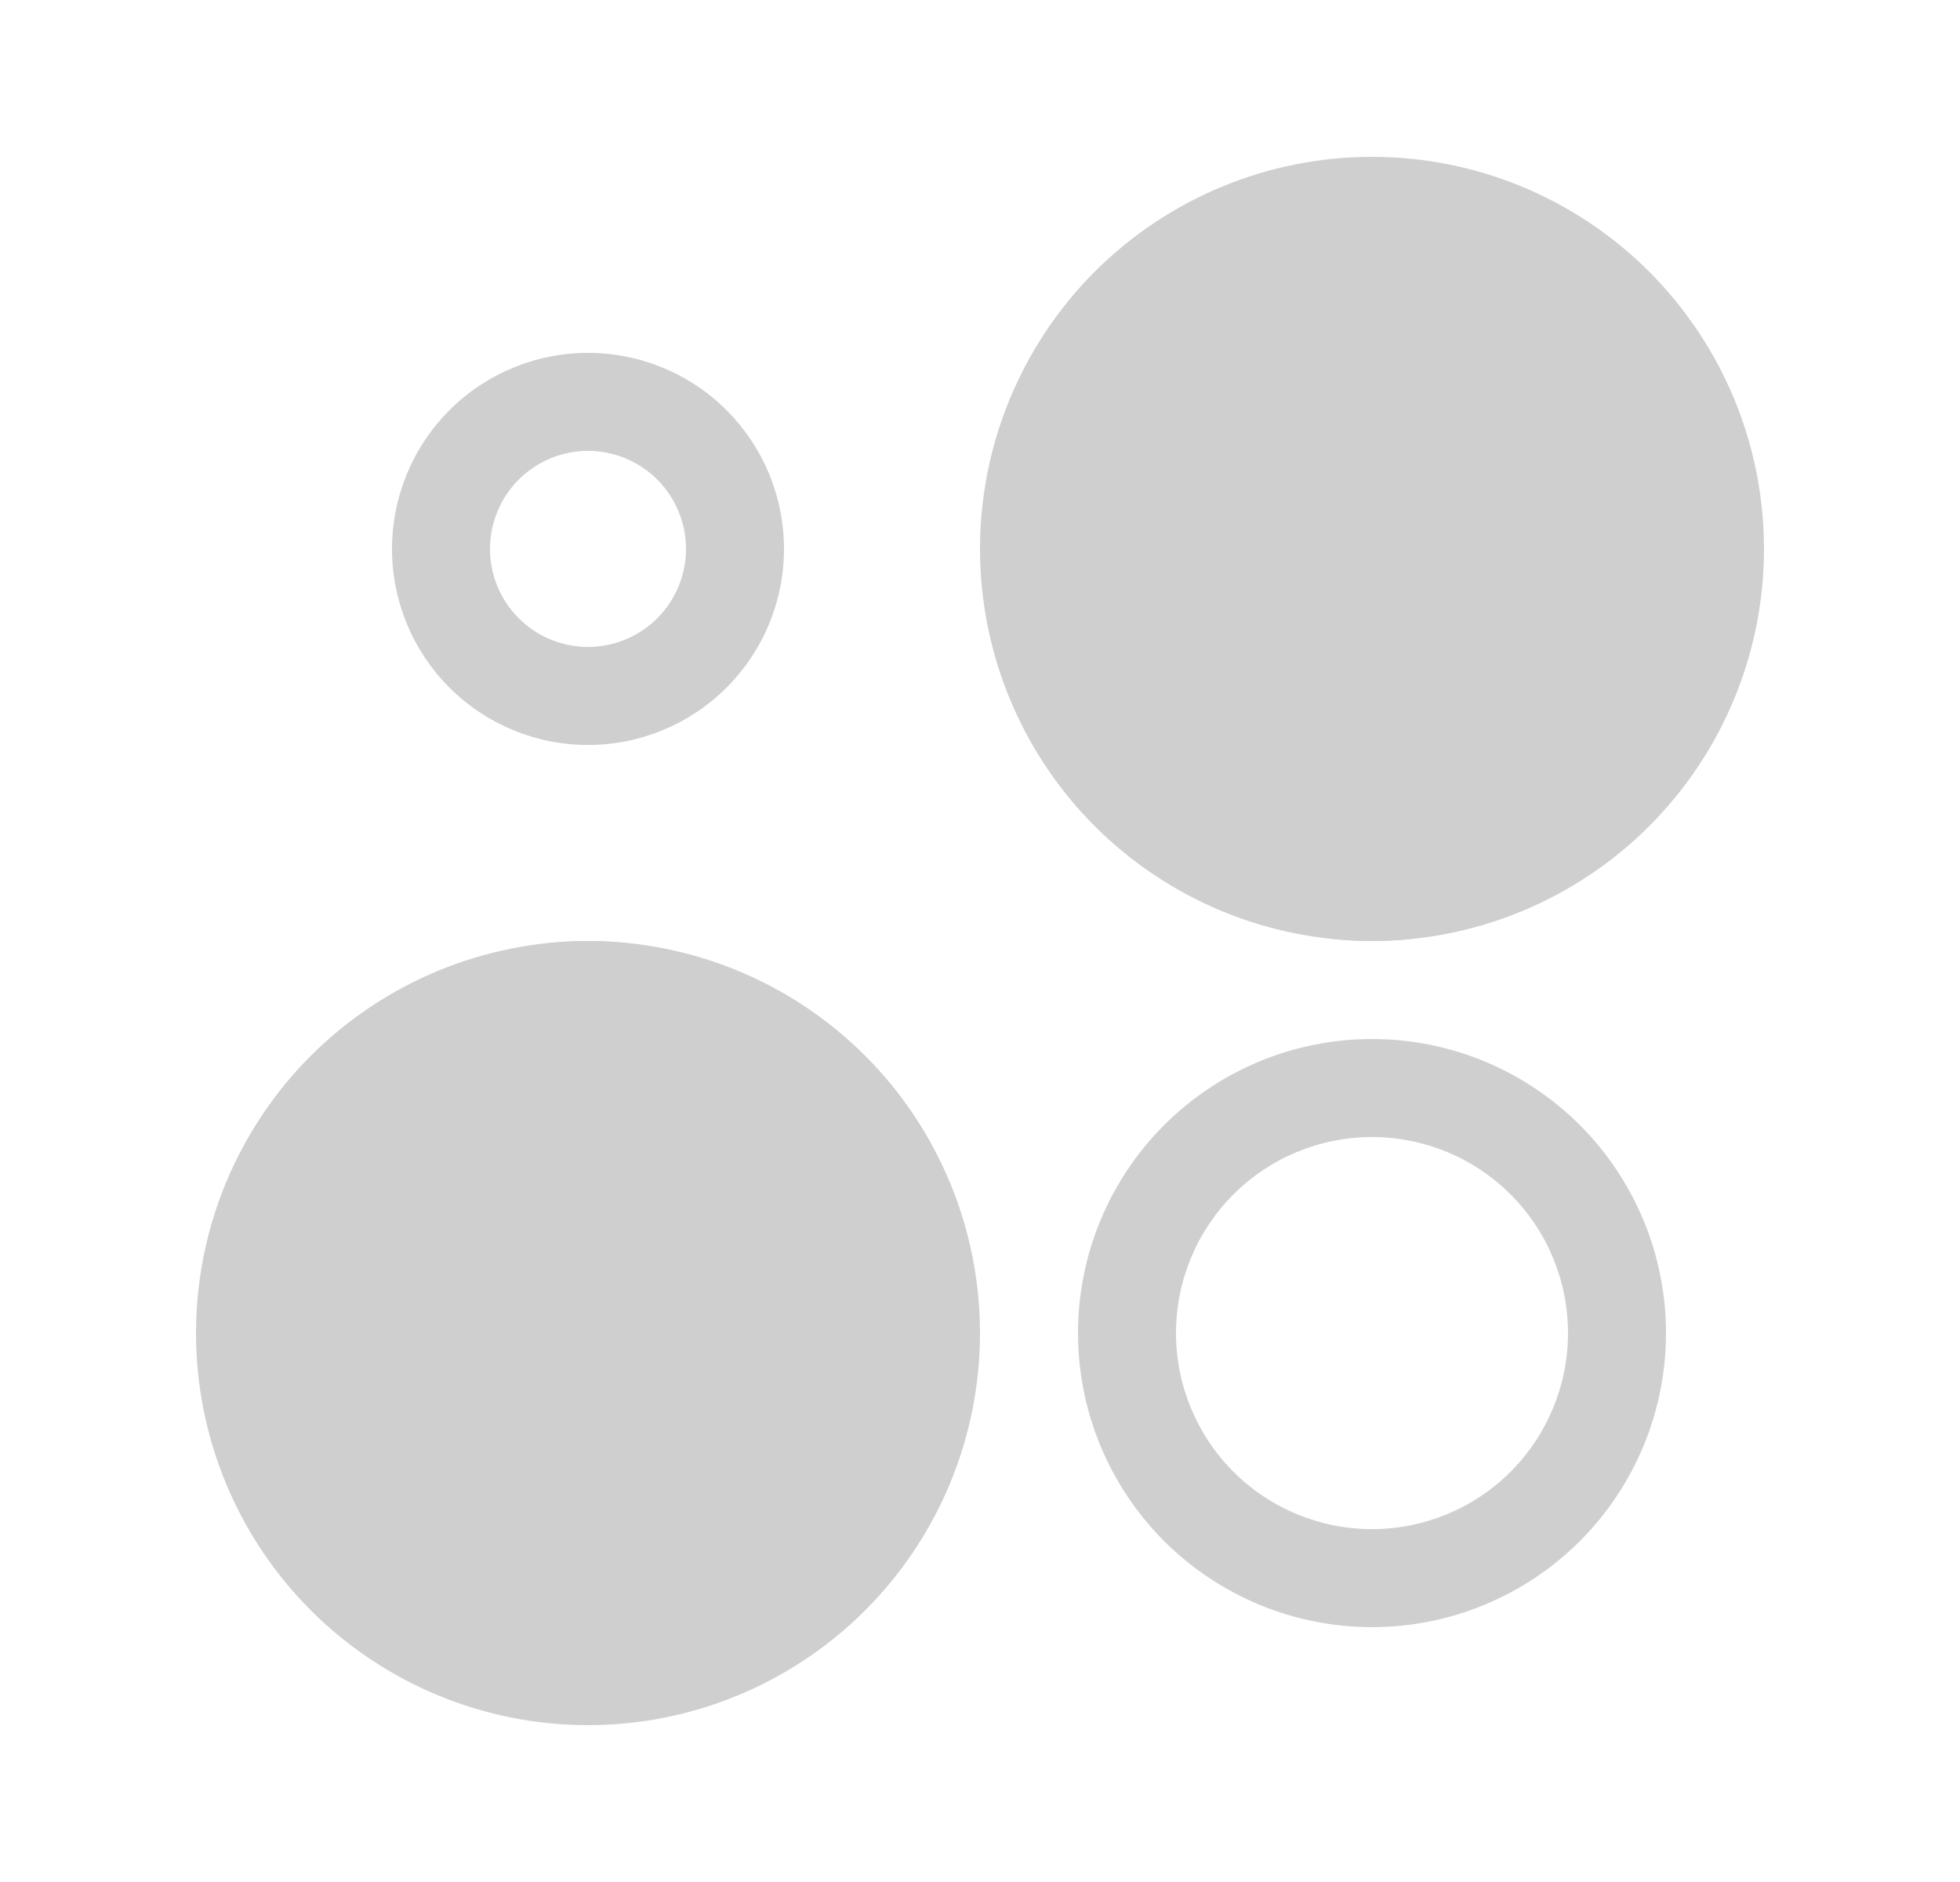 <svg width="25" height="24" viewBox="0 0 25 24" fill="currentColor" xmlns="http://www.w3.org/2000/svg">
<circle cx="17.5" cy="7.5" r="4.5" fill="#CFCFCF"/>
<circle cx="7.5" cy="16.5" r="4.5" fill="#CFCFCF"/>
<path d="M17.5 13.25C18.495 13.25 19.448 13.645 20.152 14.348C20.855 15.052 21.25 16.005 21.25 17C21.25 17.995 20.855 18.948 20.152 19.652C19.448 20.355 18.495 20.75 17.5 20.75C16.505 20.75 15.552 20.355 14.848 19.652C14.145 18.948 13.75 17.995 13.75 17C13.75 16.005 14.145 15.052 14.848 14.348C15.552 13.645 16.505 13.25 17.5 13.25ZM17.5 14.5C16.837 14.5 16.201 14.763 15.732 15.232C15.263 15.701 15 16.337 15 17C15 17.663 15.263 18.299 15.732 18.768C16.201 19.237 16.837 19.5 17.5 19.5C18.163 19.5 18.799 19.237 19.268 18.768C19.737 18.299 20 17.663 20 17C20 16.337 19.737 15.701 19.268 15.232C18.799 14.763 18.163 14.5 17.5 14.5ZM7.5 4.5C8.163 4.5 8.799 4.763 9.268 5.232C9.737 5.701 10 6.337 10 7C10 7.663 9.737 8.299 9.268 8.768C8.799 9.237 8.163 9.5 7.5 9.5C6.837 9.5 6.201 9.237 5.732 8.768C5.263 8.299 5 7.663 5 7C5 6.337 5.263 5.701 5.732 5.232C6.201 4.763 6.837 4.5 7.5 4.5ZM7.5 5.75C7.168 5.75 6.851 5.882 6.616 6.116C6.382 6.351 6.25 6.668 6.25 7C6.25 7.332 6.382 7.649 6.616 7.884C6.851 8.118 7.168 8.25 7.5 8.25C7.832 8.25 8.149 8.118 8.384 7.884C8.618 7.649 8.75 7.332 8.75 7C8.75 6.668 8.618 6.351 8.384 6.116C8.149 5.882 7.832 5.75 7.5 5.75ZM7.5 12C8.826 12 10.098 12.527 11.036 13.464C11.973 14.402 12.5 15.674 12.5 17C12.5 18.326 11.973 19.598 11.036 20.535C10.098 21.473 8.826 22 7.5 22C6.174 22 4.902 21.473 3.964 20.535C3.027 19.598 2.5 18.326 2.5 17C2.5 15.674 3.027 14.402 3.964 13.464C4.902 12.527 6.174 12 7.5 12ZM7.5 13.25C6.505 13.25 5.552 13.645 4.848 14.348C4.145 15.052 3.75 16.005 3.75 17C3.75 17.995 4.145 18.948 4.848 19.652C5.552 20.355 6.505 20.75 7.5 20.75C8.495 20.75 9.448 20.355 10.152 19.652C10.855 18.948 11.25 17.995 11.25 17C11.25 16.005 10.855 15.052 10.152 14.348C9.448 13.645 8.495 13.25 7.5 13.25ZM17.5 2C18.826 2 20.098 2.527 21.035 3.464C21.973 4.402 22.5 5.674 22.5 7C22.5 8.326 21.973 9.598 21.035 10.536C20.098 11.473 18.826 12 17.5 12C16.174 12 14.902 11.473 13.964 10.536C13.027 9.598 12.5 8.326 12.5 7C12.5 5.674 13.027 4.402 13.964 3.464C14.902 2.527 16.174 2 17.5 2ZM17.5 3.25C17.008 3.25 16.52 3.347 16.065 3.535C15.61 3.724 15.197 4 14.848 4.348C14.5 4.697 14.224 5.11 14.036 5.565C13.847 6.02 13.75 6.508 13.75 7C13.75 7.492 13.847 7.98 14.036 8.435C14.224 8.89 14.5 9.303 14.848 9.652C15.197 10 15.61 10.276 16.065 10.464C16.52 10.653 17.008 10.75 17.5 10.75C18.495 10.75 19.448 10.355 20.152 9.652C20.855 8.948 21.25 7.995 21.25 7C21.25 6.005 20.855 5.052 20.152 4.348C19.448 3.645 18.495 3.25 17.5 3.25Z" fill="#CFCFCF"/>
</svg>
